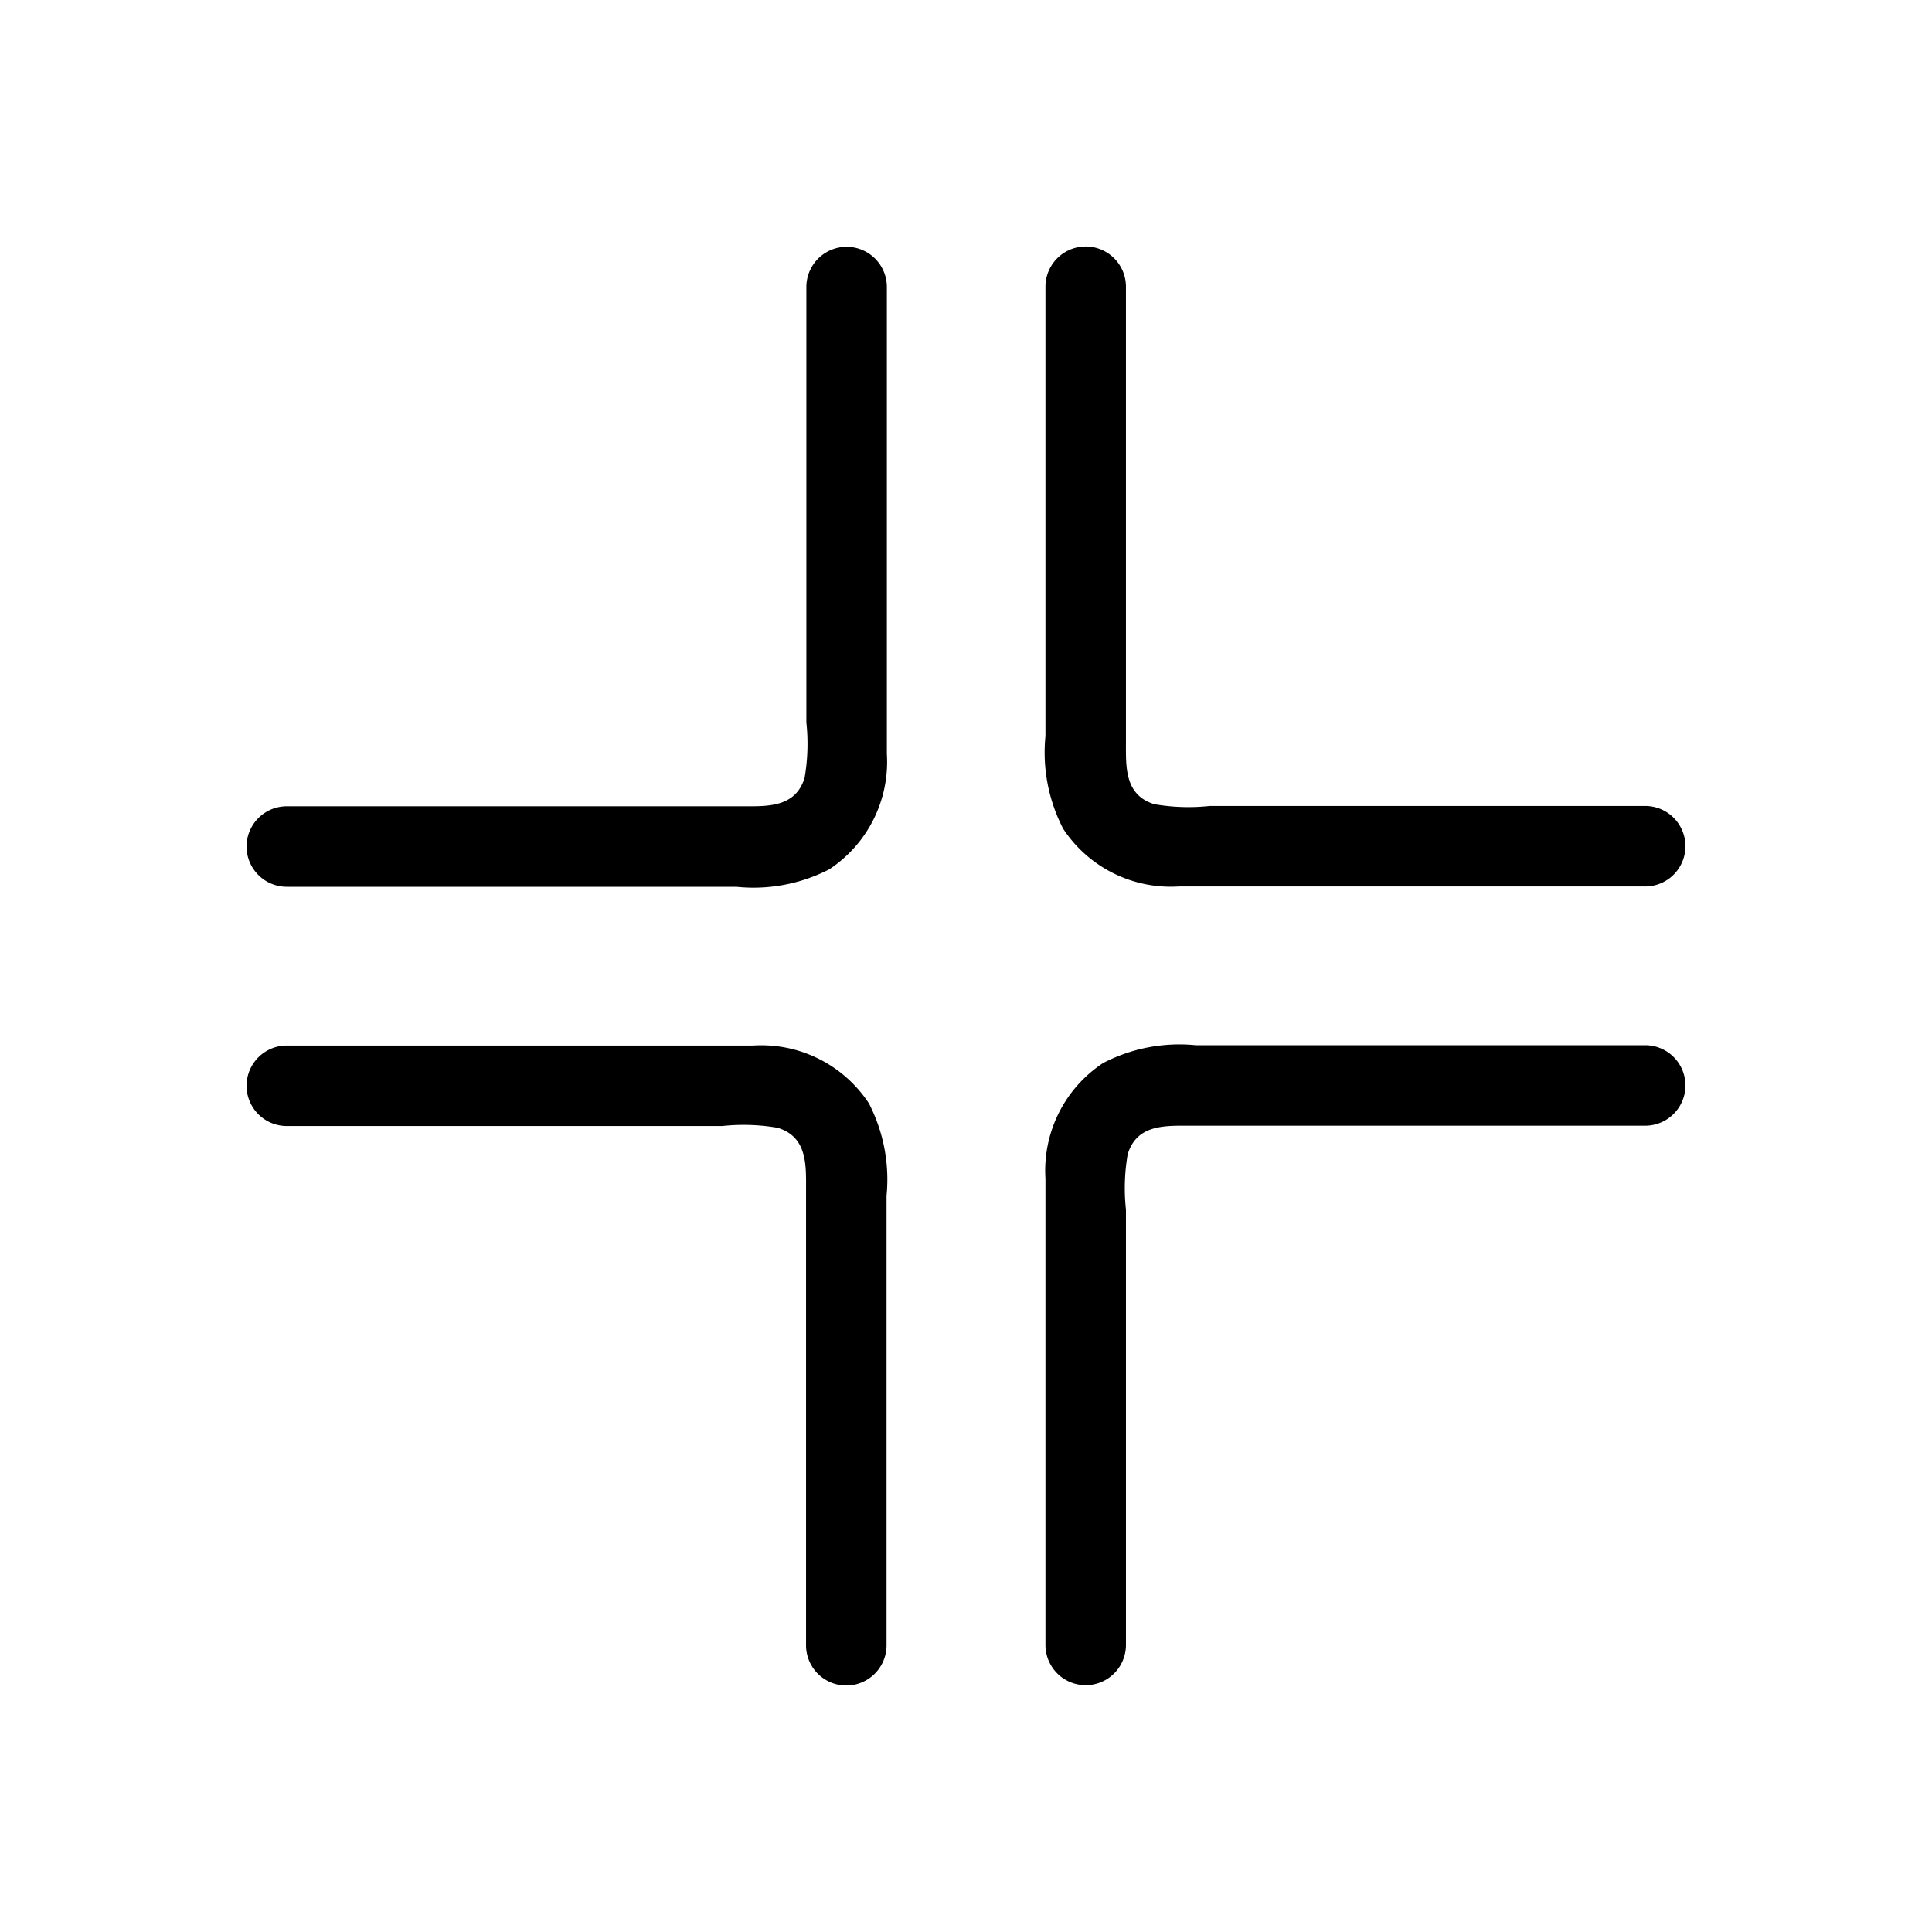 <?xml version="1.0" encoding="utf-8"?>
<svg fill="#000000" width="800px" height="800px" viewBox="0 0 24 24" xmlns="http://www.w3.org/2000/svg">
  
  <g id="Minimize_2" data-name="Minimize 2">
    <g>
      <path  d="M3.563,11.016H9.146A2.057,2.057,0,0,0,10.3,10.8a1.6,1.6,0,0,0,.717-1.436V3.566a.5.5,0,0,0-1,0V8.974a2.481,2.481,0,0,1-.022.689c-.115.373-.468.353-.777.353H3.563a.5.5,0,0,0,0,1Z"/>
      <path  d="M11.013,20.438V14.855a2.065,2.065,0,0,0-.22-1.15,1.6,1.6,0,0,0-1.437-.717H3.563a.5.5,0,0,0,0,1H8.972a2.482,2.482,0,0,1,.689.022c.373.115.352.469.352.777v5.651a.5.5,0,0,0,1,0Z"/>
      <path  d="M20.437,12.984H14.854a2.057,2.057,0,0,0-1.15.221,1.6,1.6,0,0,0-.717,1.436v5.793a.5.5,0,0,0,1,0V15.026a2.481,2.481,0,0,1,.022-.689c.115-.373.468-.353.777-.353h5.651a.5.5,0,0,0,0-1Z"/>
      <path  d="M12.987,3.562V9.145a2.065,2.065,0,0,0,.22,1.15,1.6,1.6,0,0,0,1.437.717h5.793a.5.5,0,0,0,0-1H15.028a2.482,2.482,0,0,1-.689-.022c-.373-.115-.352-.469-.352-.777V3.562a.5.5,0,0,0-1,0Z"/>
    </g>
  </g>
</svg>